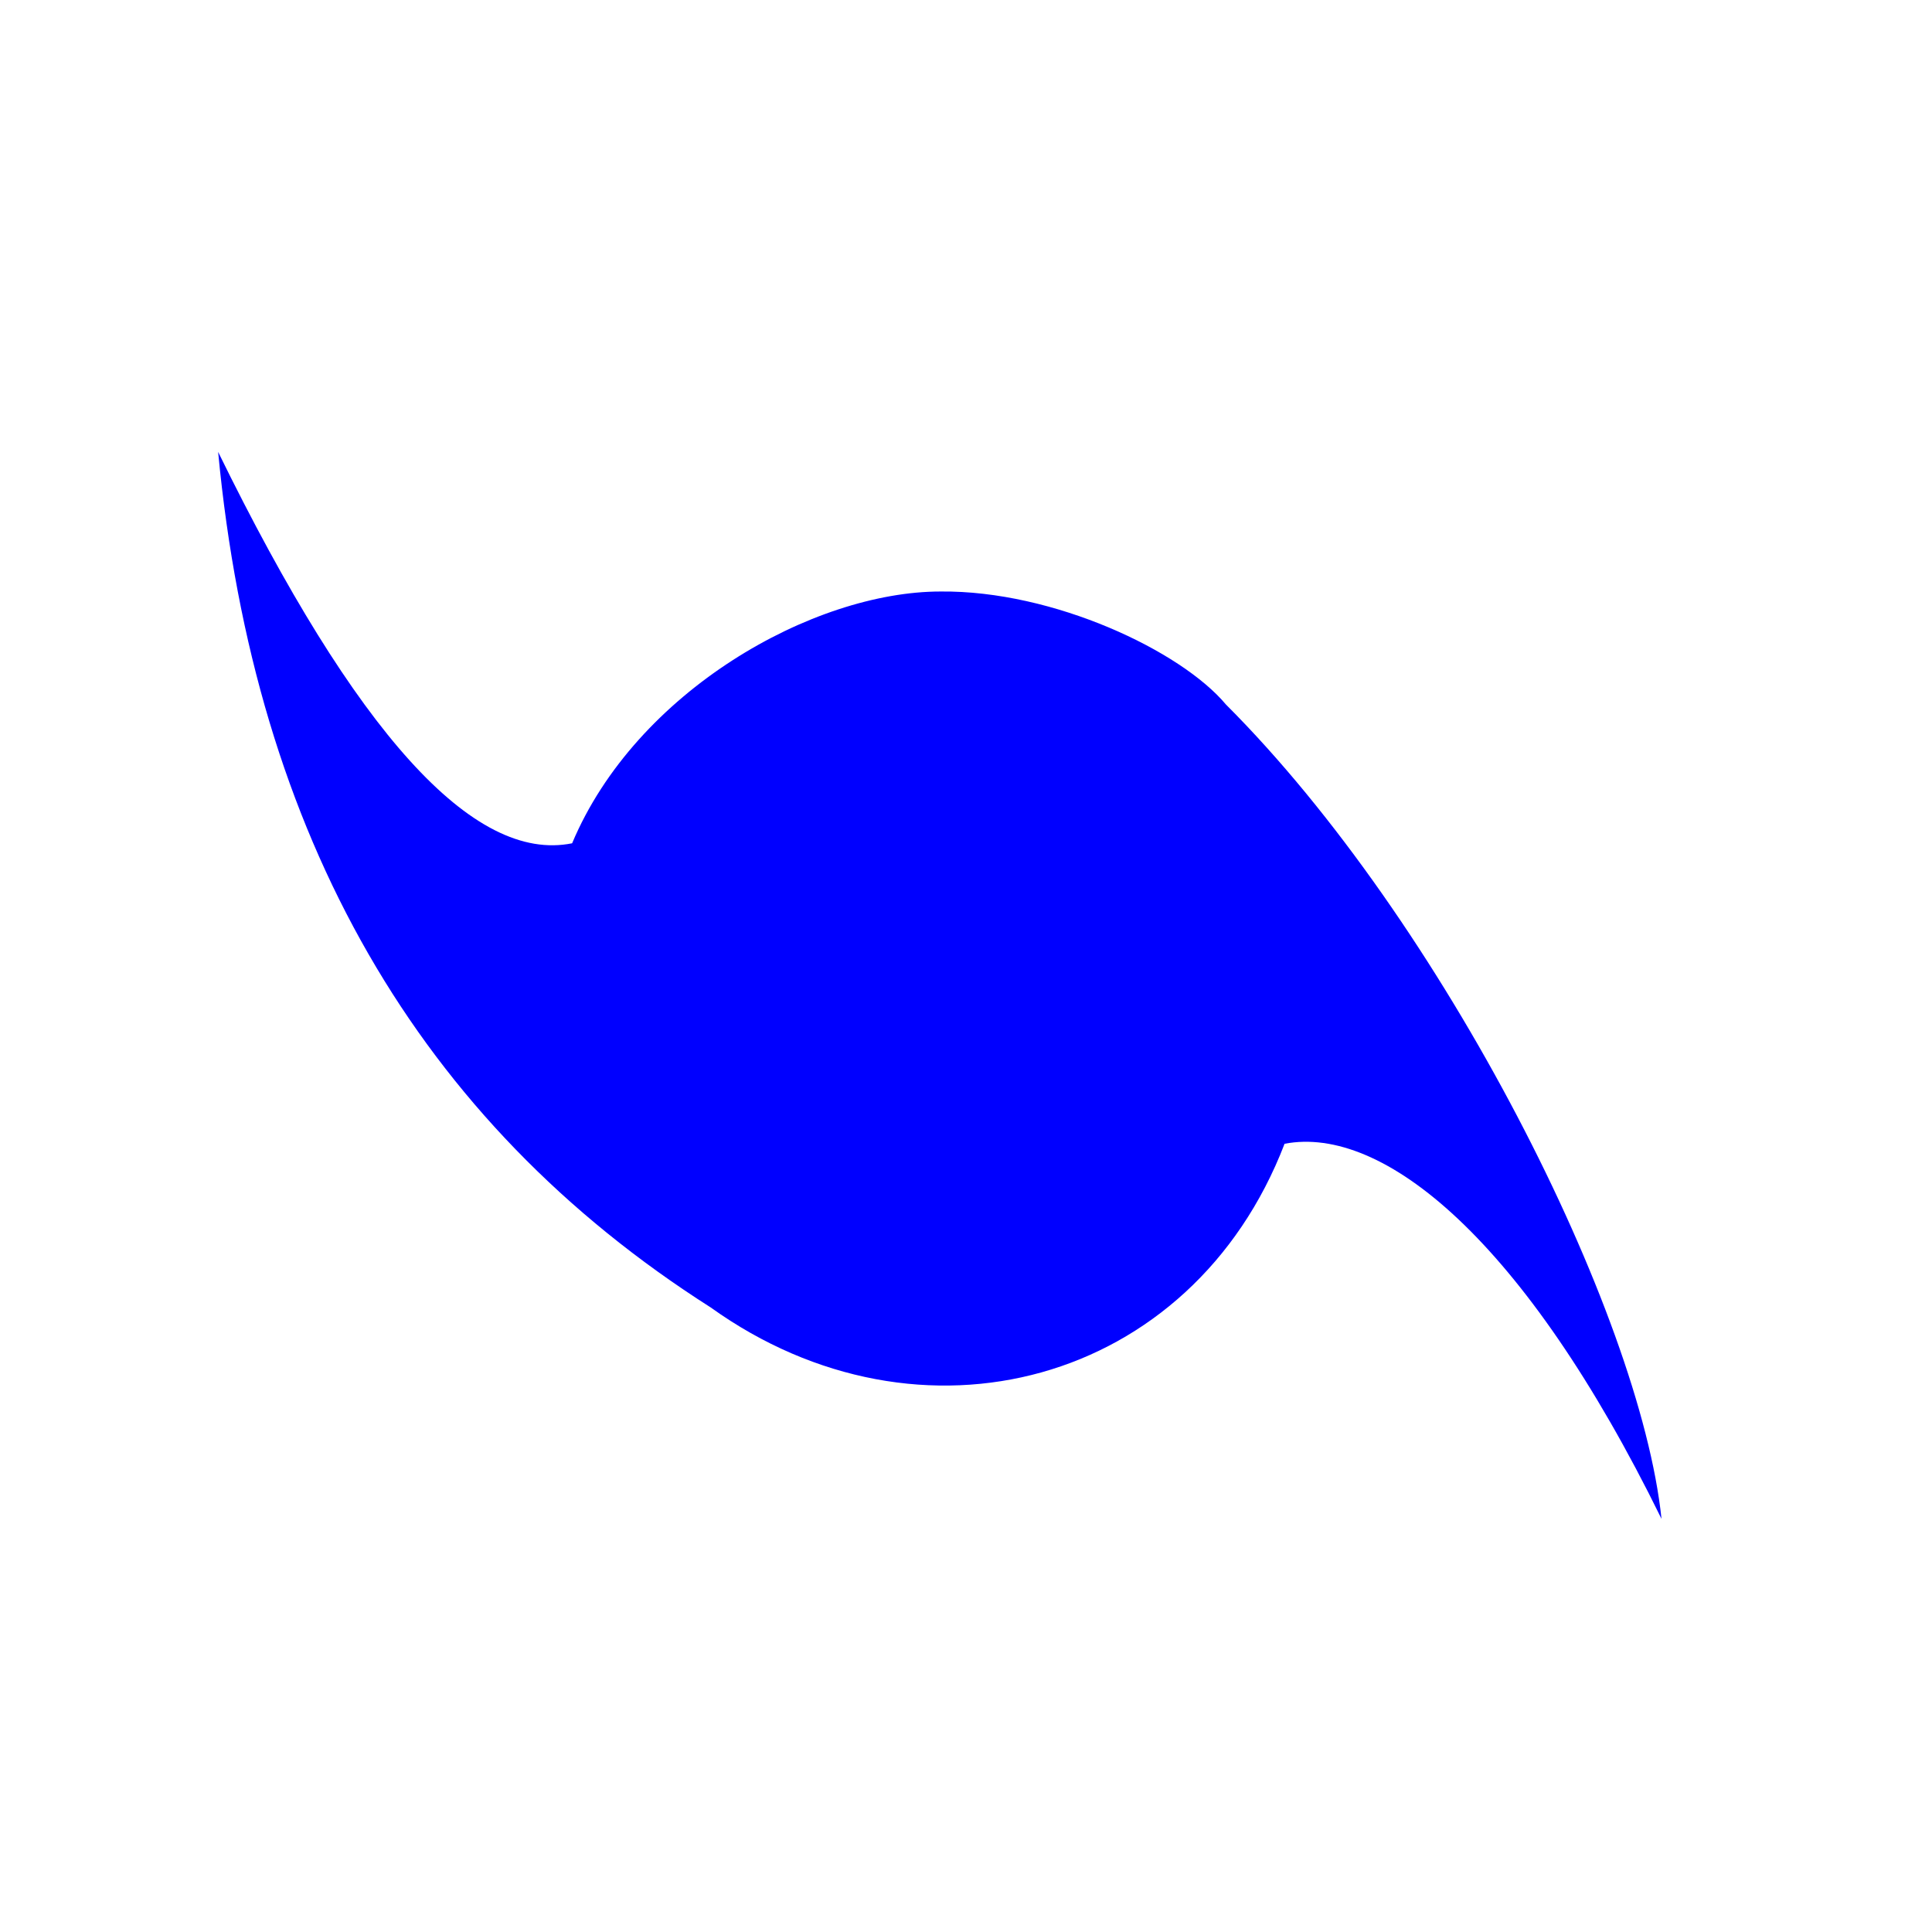 <?xml version="1.0" encoding="UTF-8" standalone="no"?>
<svg xmlns="http://www.w3.org/2000/svg" xmlns:sodipodi="http://sodipodi.sourceforge.net/DTD/sodipodi-0.dtd" xmlns:inkscape="http://www.inkscape.org/namespaces/inkscape" version="1.1" viewBox="0 0 31 31" width="31" height="31" shape-rendering="geometricPrecision" fill-rule="evenodd" image-rendering="optimizeQuality" clip-rule="evenodd" preserveAspectRatio="xMinYMin meet">
 
<g transform="translate(3.5 3.5)"><g transform="rotate(0 12 12)"><g><g><g id="Layer_x0020_1" transform="matrix(0,-0.008,0.008,0,-5.0025e-5,20.871)">
  <path d="M 1633.258,2021.439 C 1198.045,2456.652 412.735,2851.965 0,2895 561,2620 790.303,2335.955 752.303,2138.955 268.303,1952.955 123,1408 424,988 797,402 1369,73 2140,0 c -564,276 -825,512 -785,710 305,128 505,483 505,739 2.356,226.198 -119.028,482.433 -226.742,572.439 z" id="path4835" inkscape:connector-curvature="0" sodipodi:nodetypes="cccccccc" fill="#0000ff"/>
 </g></g></g></g></g></svg>
